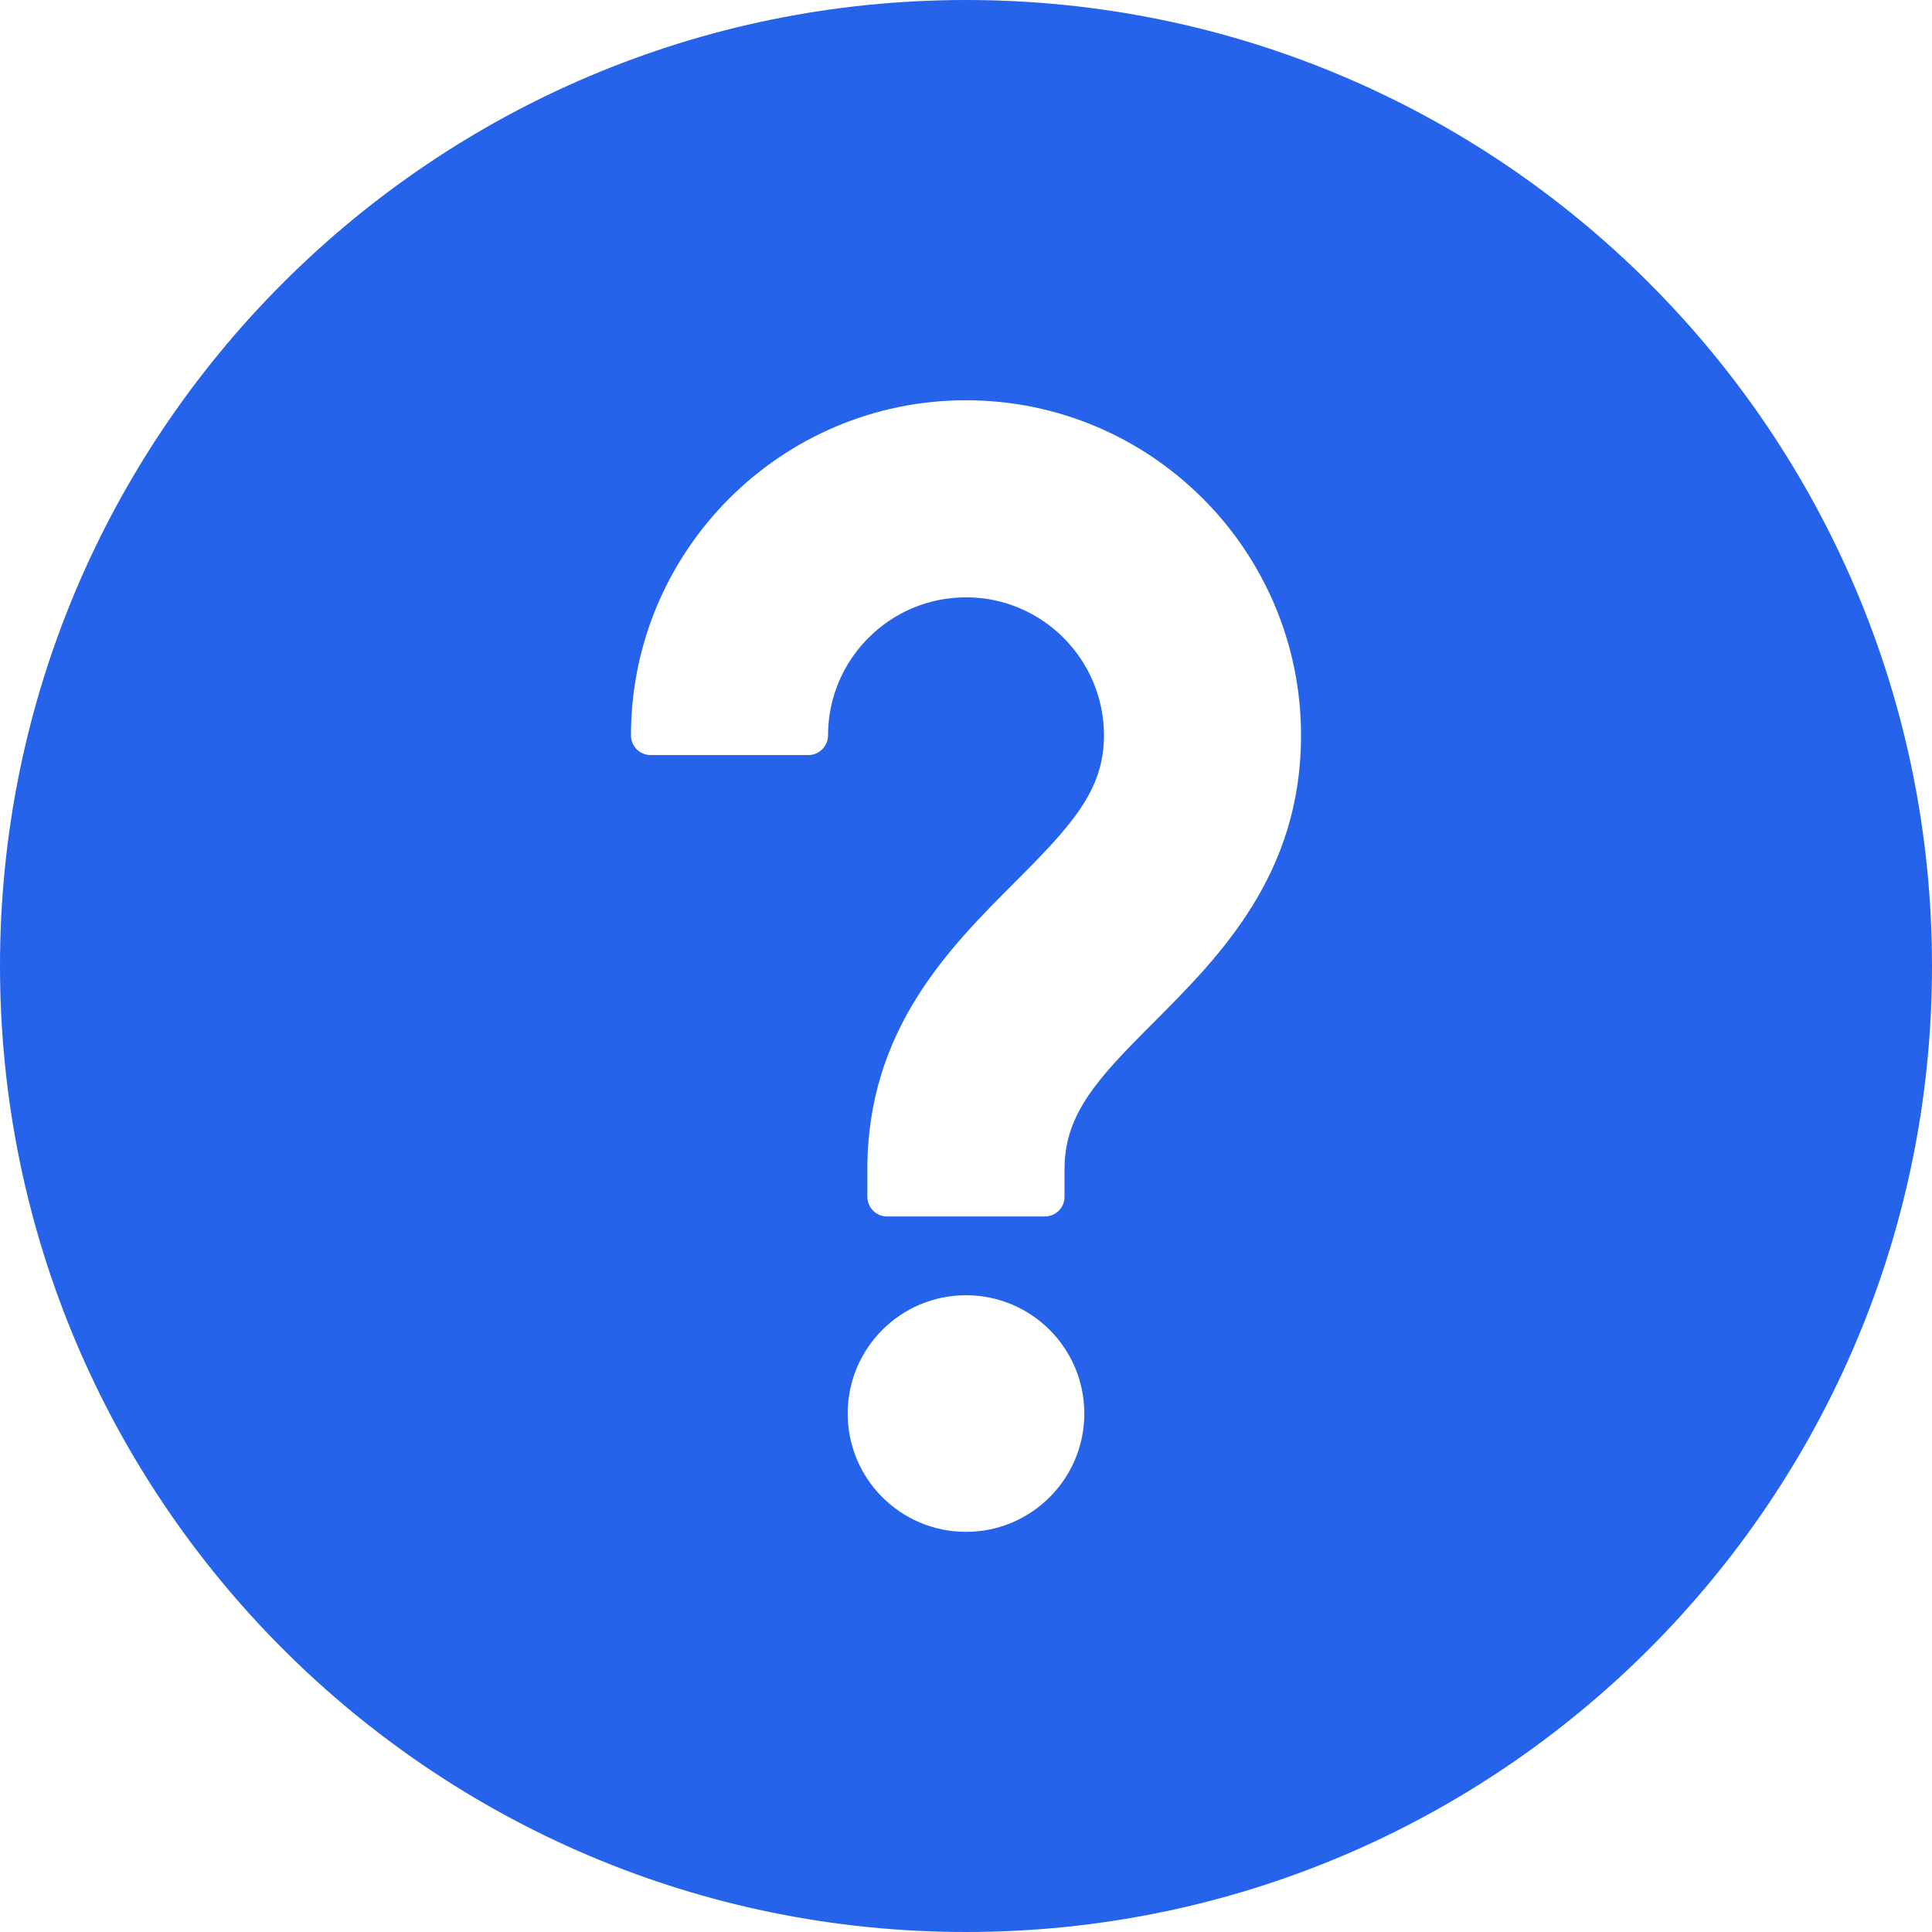 <svg width="17" height="17" viewBox="0 0 17 17" fill="none" xmlns="http://www.w3.org/2000/svg">
<path d="M8.5 0C3.806 0 0 3.806 0 8.5C0 13.194 3.806 17 8.5 17C13.194 17 17 13.194 17 8.5C17 3.806 13.194 0 8.5 0ZM8.5 13.479C7.925 13.479 7.459 13.013 7.459 12.438C7.459 11.863 7.925 11.397 8.5 11.397C9.075 11.397 9.541 11.863 9.541 12.438C9.541 13.013 9.075 13.479 8.5 13.479ZM10.155 8.993C9.652 9.495 9.367 9.803 9.367 10.288V10.53C9.367 10.627 9.289 10.704 9.194 10.704H7.805C7.71 10.704 7.632 10.626 7.632 10.53V10.288C7.632 9.061 8.351 8.343 8.927 7.766C9.43 7.263 9.714 6.955 9.714 6.471C9.714 5.801 9.17 5.256 8.5 5.256C7.83 5.256 7.286 5.801 7.286 6.471C7.286 6.566 7.208 6.644 7.113 6.644H5.725C5.629 6.644 5.552 6.566 5.552 6.471C5.552 4.845 6.874 3.522 8.5 3.522C10.127 3.522 11.448 4.845 11.448 6.471C11.448 7.697 10.731 8.415 10.155 8.993H10.155Z" fill="#2563EB"/>
</svg>
